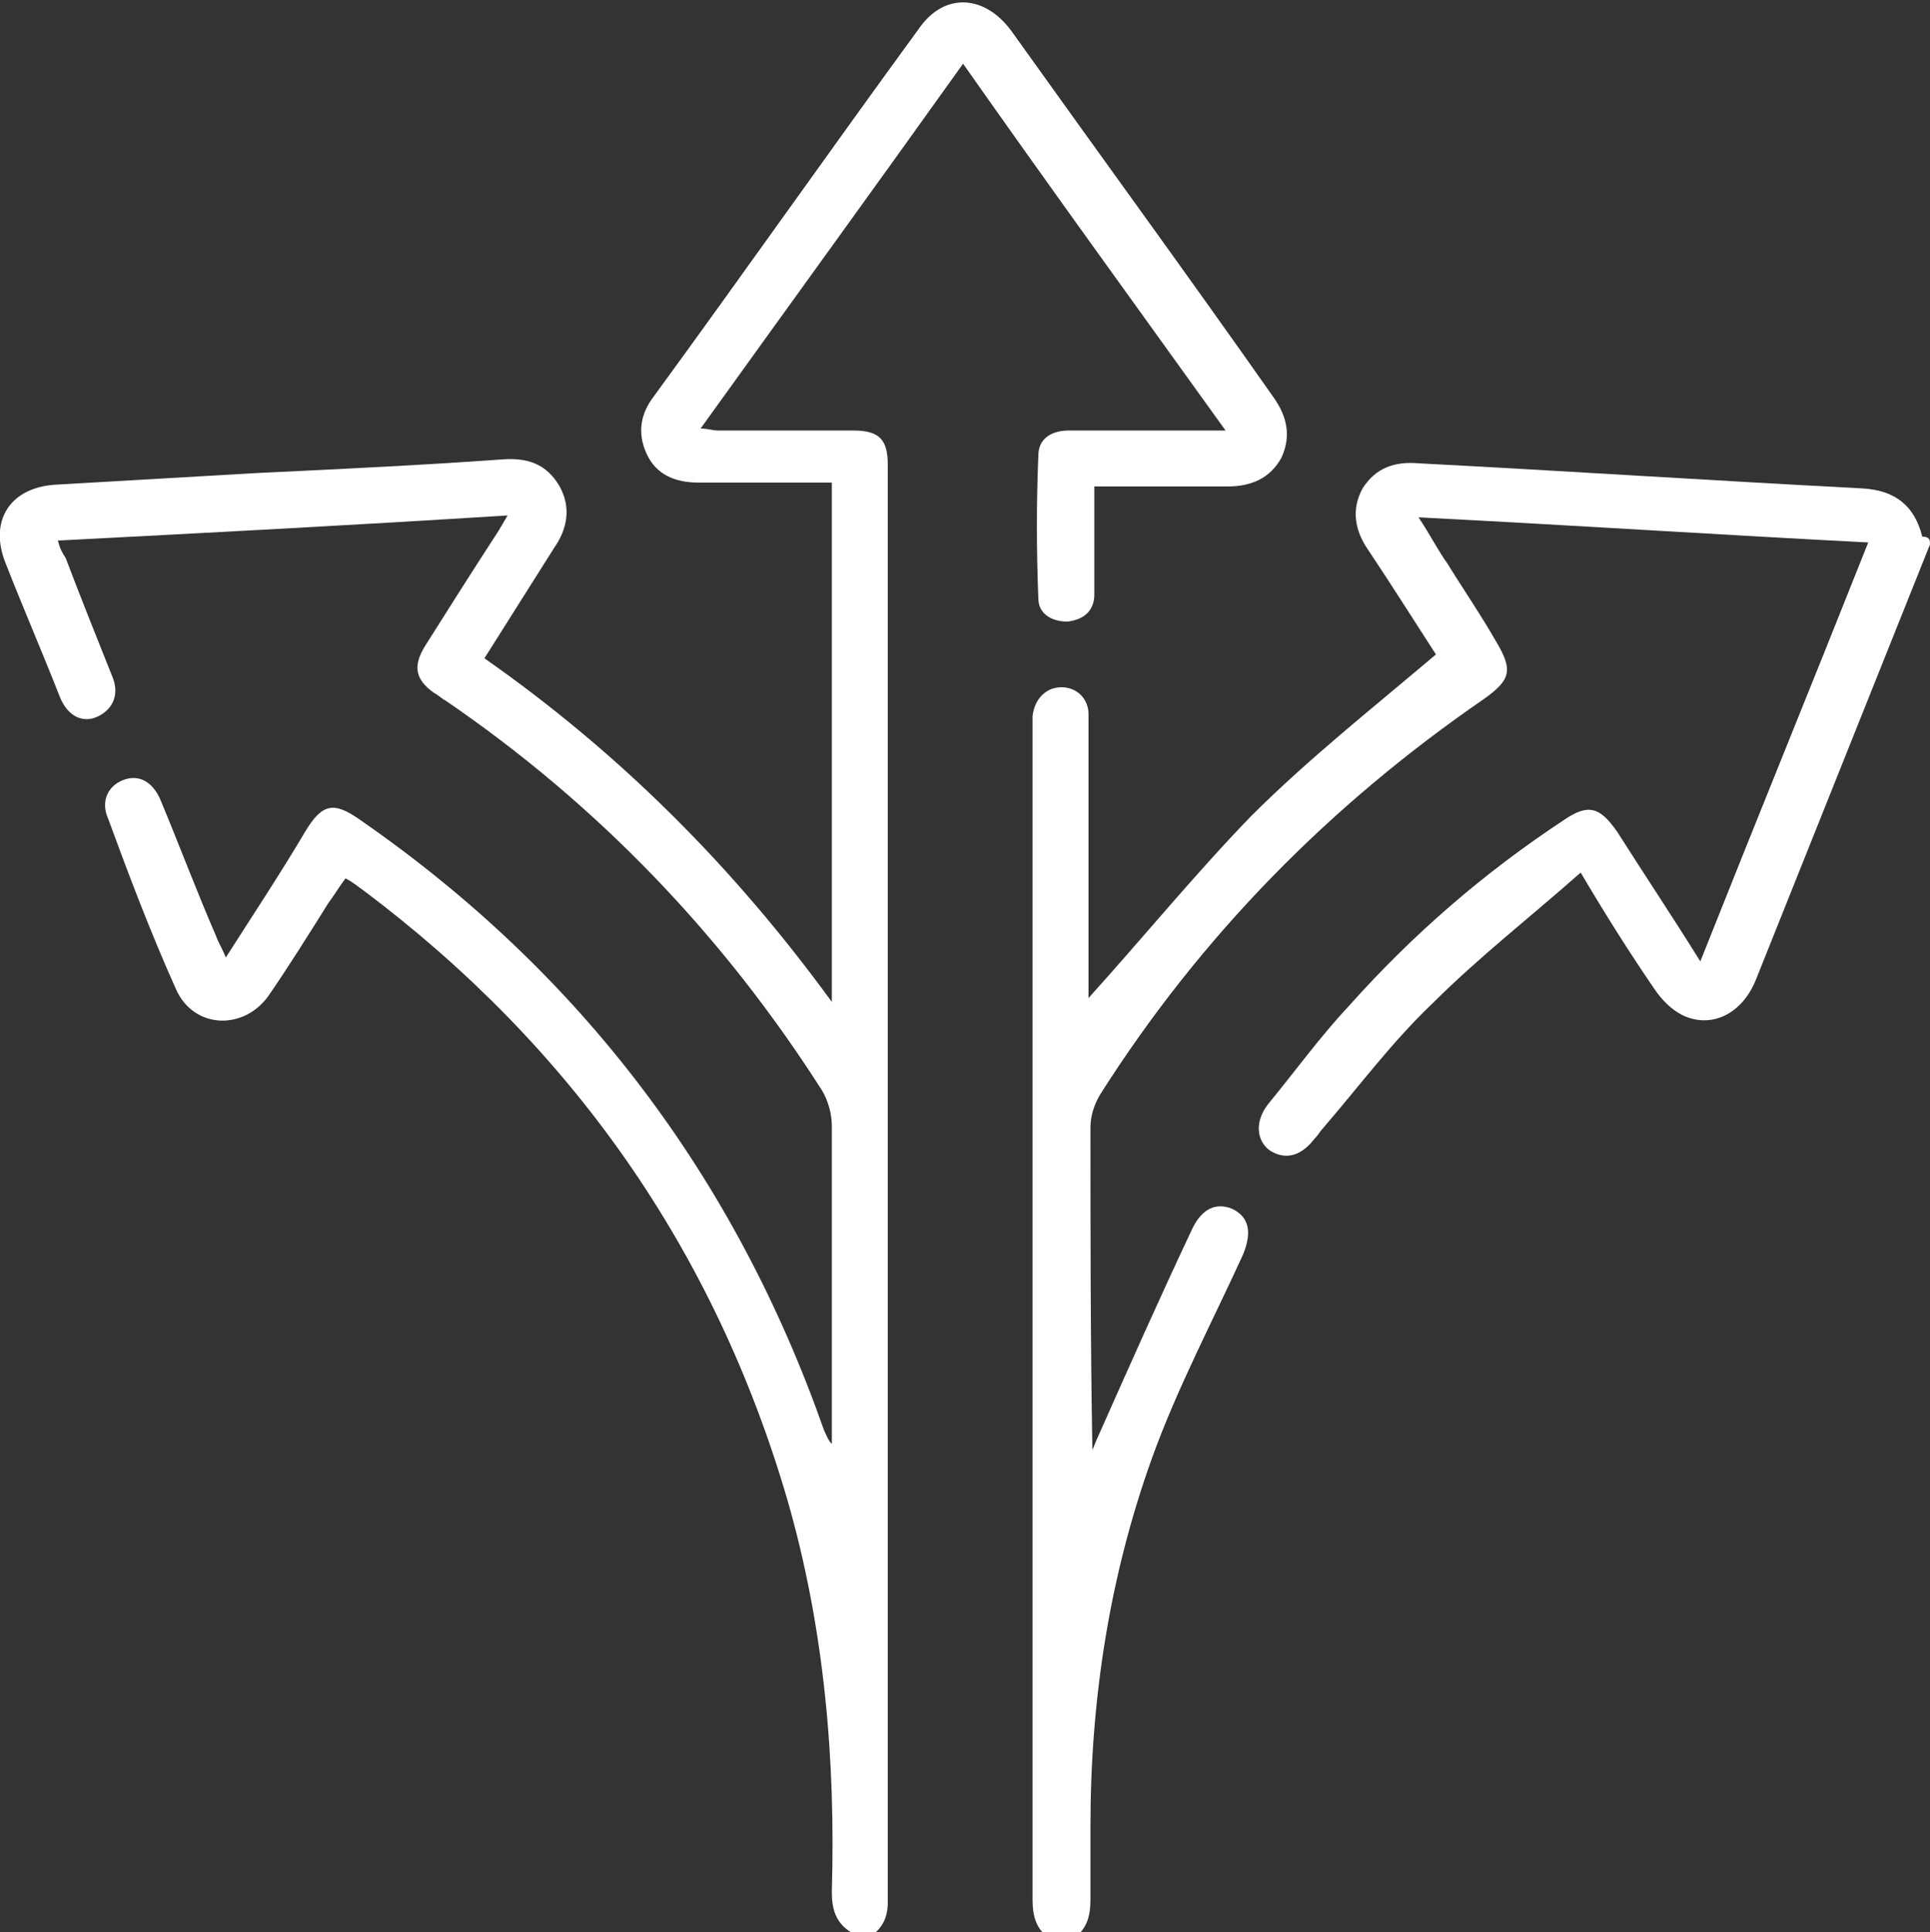 <?xml version="1.0" encoding="utf-8"?>
<!-- Generator: Adobe Illustrator 23.0.1, SVG Export Plug-In . SVG Version: 6.00 Build 0)  -->
<svg version="1.1" id="Layer_1" xmlns="http://www.w3.org/2000/svg" xmlns:xlink="http://www.w3.org/1999/xlink" x="0px" y="0px"
	 viewBox="0 0 100 100.1" style="enable-background:new 0 0 100 100.1;" xml:space="preserve">
<rect x="0" y="0" width="100" height="100.1" fill="#333333" stroke="none"/>
<style type="text/css">
	.st0{fill:#FFFFFF;}
</style>
<path class="st0" d="M44.1,100.1c-0.8-0.5-1-1.2-1-2.1c0.2-6.9-0.4-13.7-2.3-20.3c-3.8-13-11.2-23.5-22-31.6
	c-0.3-0.2-0.5-0.4-0.9-0.6c-0.3,0.4-0.6,0.9-0.9,1.3c-1,1.6-2,3.2-3.1,4.8c-1.3,1.8-3.9,1.7-4.8-0.4c-1.3-2.9-2.4-5.8-3.5-8.8
	c-0.4-0.9,0-1.7,0.8-2c0.8-0.3,1.5,0.1,1.9,1c1,2.4,1.9,4.8,2.9,7.1c0.1,0.3,0.3,0.6,0.5,1.1c1.4-2.2,2.8-4.3,4.1-6.5
	c0.9-1.5,1.5-1.6,2.9-0.6c11.4,7.9,19.4,18.5,24,31.6c0.1,0.2,0.2,0.5,0.4,0.7c0-0.4,0-0.8,0-1.2c0-5.1,0-10.2,0-15.3
	c0-0.6-0.2-1.3-0.5-1.8c-5.1-8-11.6-14.8-19.5-20.2c-0.2-0.1-0.4-0.3-0.6-0.4c-1-0.7-1.1-1.4-0.5-2.4c1.2-1.9,2.4-3.8,3.7-5.8
	c0.2-0.3,0.3-0.5,0.6-1C18.4,27.2,10.8,27.6,3,28c0.1,0.4,0.2,0.6,0.4,0.9C4.2,31,5,33,5.8,35c0.4,0.9,0.1,1.7-0.7,2.1
	c-0.8,0.4-1.6,0-2-1c-0.9-2.3-1.9-4.6-2.8-6.9c-0.9-2.2,0.2-4,2.7-4.1c3.5-0.2,7-0.4,10.4-0.6c4.2-0.2,8.4-0.4,12.6-0.7
	c1.3-0.1,2.3,0.2,3,1.4c0.6,1.1,0.4,2.2-0.3,3.2c-1.2,1.9-2.4,3.8-3.6,5.7c7,4.9,12.9,10.8,18,17.8c0-9.1,0-17.9,0-26.9
	c-0.3,0-0.7,0-1,0c-2,0-3.9,0-5.9,0c-1.2,0-2.2-0.4-2.7-1.5c-0.5-1.1-0.3-2.1,0.4-3c4.6-6.3,9.1-12.7,13.7-19
	c1.3-1.9,3.4-1.8,4.8,0.1c4.5,6.3,9.1,12.6,13.6,19c0.7,1,0.9,2,0.4,3.1c-0.6,1.1-1.6,1.5-2.8,1.5c-2.2,0-4.5,0-6.9,0
	c0,0.7,0,1.4,0,2.1c0,1.2,0,2.3,0,3.5c0,0.8-0.5,1.3-1.4,1.4c-0.8,0-1.5-0.4-1.5-1.2c-0.1-2.5-0.1-5,0-7.4c0-0.9,0.7-1.3,1.6-1.3
	c2.3,0,4.6,0,6.8,0c0.4,0,0.7,0,1.3,0c-4.6-6.4-9.1-12.6-13.6-19c-4.5,6.3-9,12.5-13.6,18.9c0.4,0,0.6,0.1,0.9,0.1c2.3,0,4.7,0,7,0
	c1.4,0,1.8,0.5,1.8,1.8c0,24.8,0,49.6,0,74.4c0,0.9-0.3,1.4-1,1.9C44.7,100.1,44.4,100.1,44.1,100.1z"/>
<path class="st0" d="M100,28.2c-3,7.5-6,15-9,22.5c-0.7,1.8-2.3,2.6-3.8,1.9c-0.6-0.3-1.1-0.8-1.5-1.4c-1.3-1.9-2.5-3.8-3.8-6
	c-2.6,2.3-5.3,4.4-7.7,6.8c-2.1,2-3.8,4.3-5.7,6.5c-0.1,0.1-0.2,0.3-0.4,0.5c-0.7,0.9-1.5,1.1-2.3,0.6c-0.7-0.5-0.8-1.5-0.1-2.4
	c1.4-1.7,2.7-3.5,4.2-5.1c3.3-3.7,7-6.9,11.1-9.6c1.3-0.9,1.9-0.7,2.8,0.6c1.4,2.2,2.8,4.3,4.3,6.7c2.9-7.3,5.8-14.4,8.7-21.7
	c-7.8-0.4-15.4-0.9-23.3-1.3c0.6,0.9,1,1.7,1.5,2.4c0.8,1.3,1.7,2.6,2.5,4c0.9,1.5,0.8,2-0.6,3c-8,5.5-14.7,12.3-19.9,20.5
	c-0.3,0.5-0.5,1.1-0.5,1.7c0,5.5,0,11.1,0.1,16.7c0.1-0.2,0.2-0.5,0.3-0.7c1.6-3.6,3.2-7.2,4.9-10.8c0.5-1,1.2-1.3,2-1
	c0.9,0.4,1.1,1.2,0.6,2.4c-1.6,3.5-3.4,6.9-4.7,10.5c-2.2,6.1-3.2,12.5-3.2,19.1c0,1.3,0,2.5,0,3.8c0,0.9-0.2,1.6-1,2.1
	c-0.3,0-0.7,0-1,0c-0.8-0.5-1-1.2-1-2.1c0-20.2,0-40.5,0-60.7c0-0.2,0-0.4,0-0.6c0.1-0.9,0.7-1.5,1.5-1.5c0.8,0,1.4,0.6,1.4,1.4
	c0,0.9,0,1.9,0,2.8c0,3.7,0,7.4,0,11.1c0,0.3,0,0.6,0,0.8c2.8-3.1,5.5-6.4,8.4-9.4c3-3,6.3-5.6,9.6-8.4c-1.1-1.7-2.3-3.6-3.5-5.4
	c-0.7-1-0.9-2.1-0.3-3.2c0.7-1.1,1.7-1.4,2.9-1.3c7.7,0.4,15.3,0.9,23,1.3c1.7,0.1,2.7,0.9,3.1,2.5C100,27.8,100,28,100,28.2z"/>
</svg>
